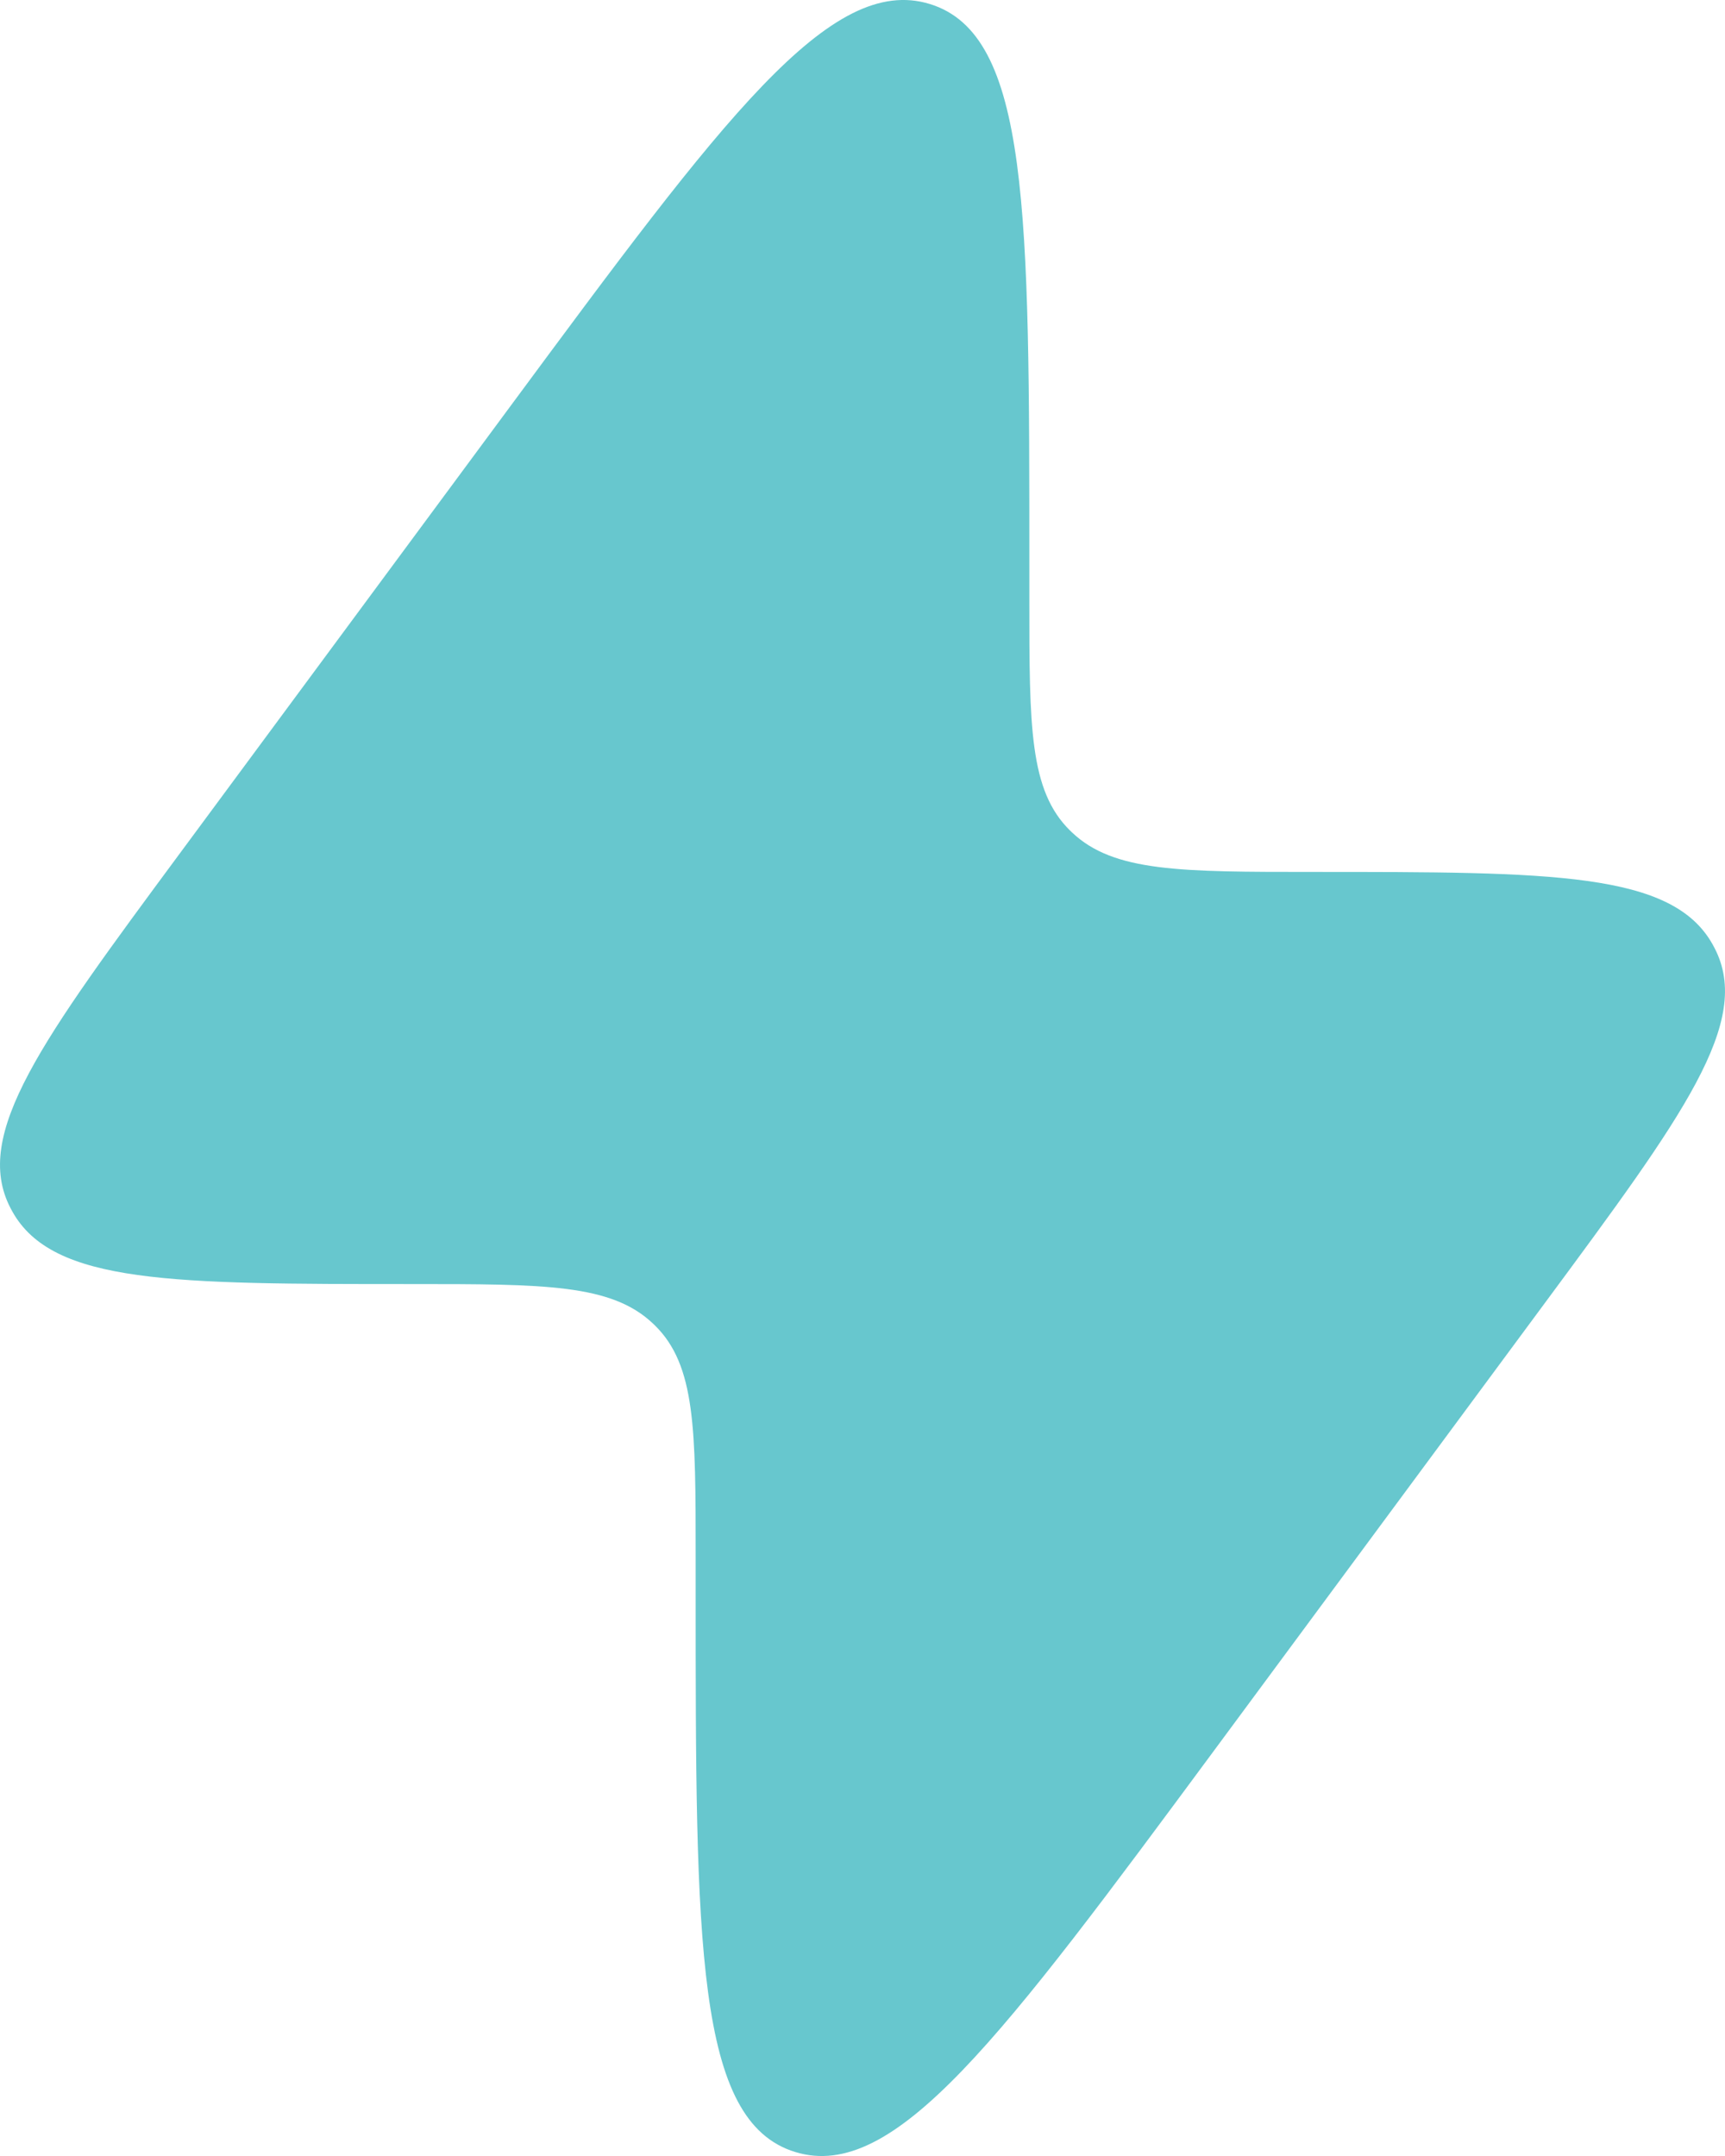 <svg width="32" height="40" viewBox="0 0 32 40" fill="none" xmlns="http://www.w3.org/2000/svg">
<path d="M3.339 15.829L9.463 7.543C13.422 2.187 15.401 -0.491 17.248 0.074C19.095 0.64 19.095 3.925 19.095 10.494V11.114C19.095 13.483 19.095 14.668 19.852 15.411L19.892 15.449C20.665 16.177 21.898 16.177 24.364 16.177C28.802 16.177 31.021 16.177 31.771 17.523C31.783 17.545 31.795 17.567 31.807 17.59C32.515 18.957 31.23 20.695 28.661 24.171L22.537 32.457C18.578 37.813 16.598 40.492 14.752 39.926C12.905 39.36 12.905 36.075 12.905 29.506L12.905 28.887C12.905 26.517 12.905 25.332 12.148 24.589L12.108 24.551C11.335 23.823 10.102 23.823 7.636 23.823C3.198 23.823 0.979 23.823 0.229 22.477C0.217 22.455 0.205 22.433 0.193 22.41C-0.515 21.043 0.77 19.305 3.339 15.829Z" fill="#67C7CE"/>
</svg>
